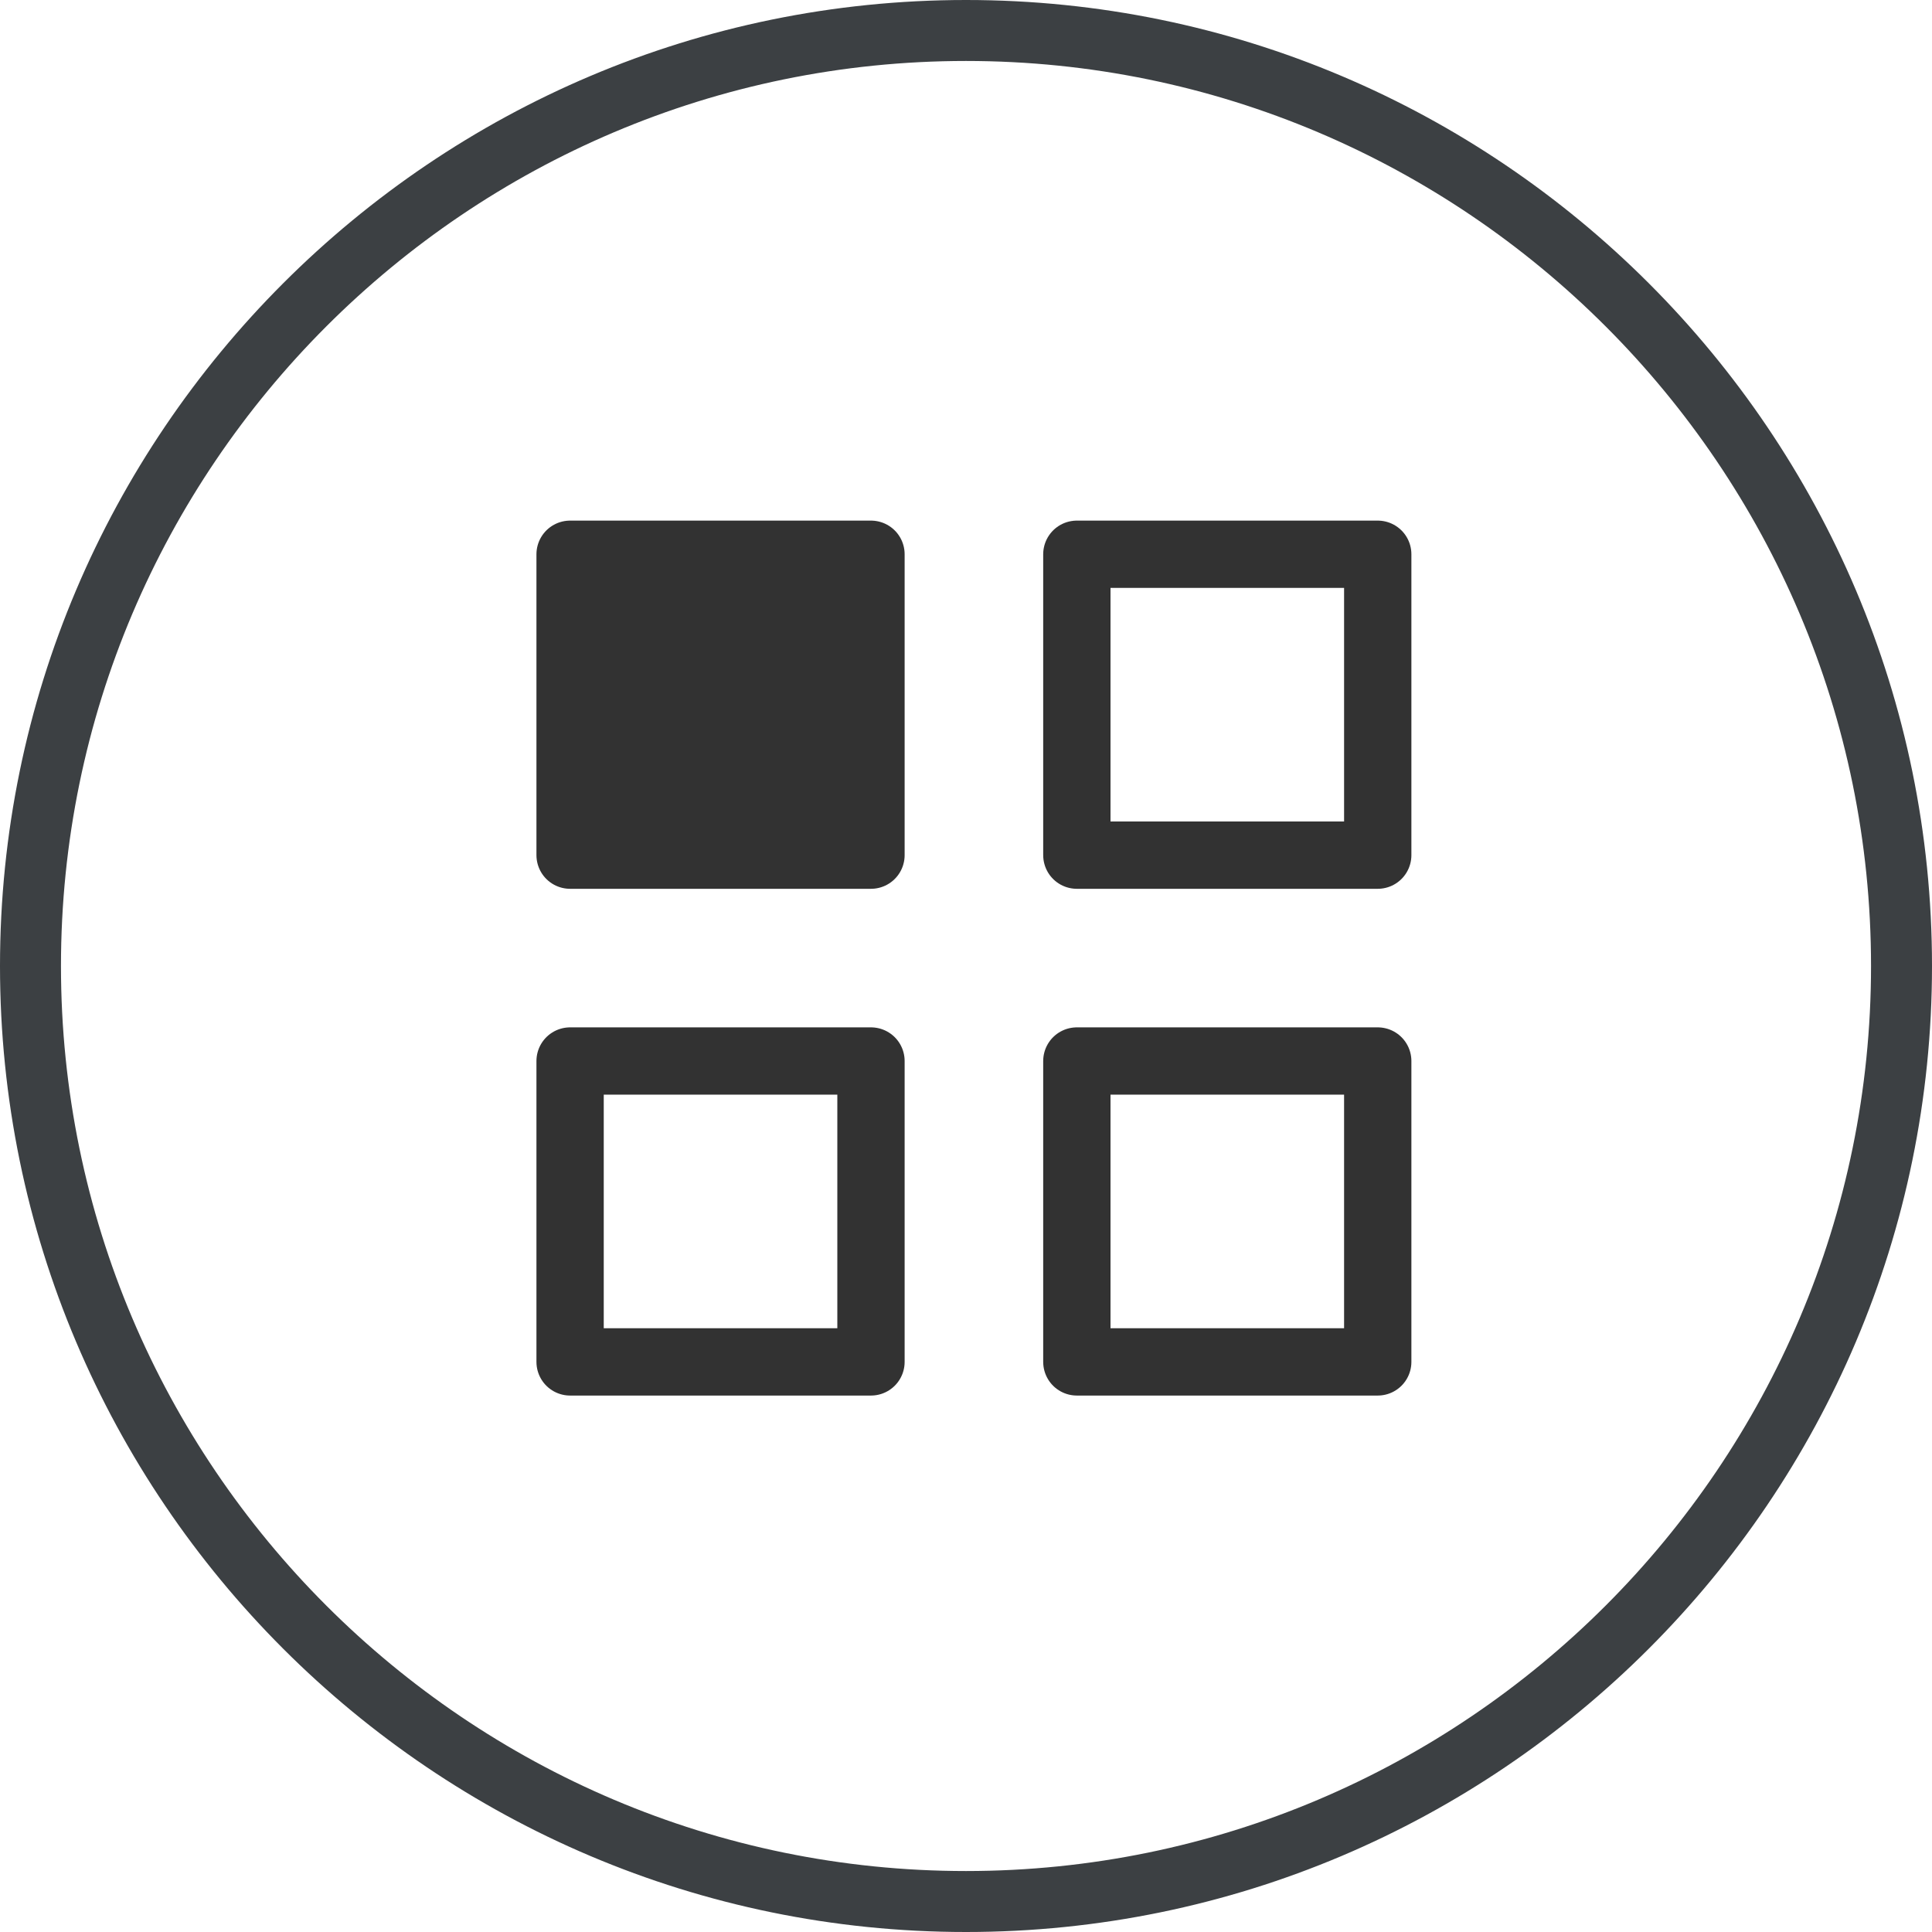 <?xml version="1.0" encoding="UTF-8"?> <svg xmlns="http://www.w3.org/2000/svg" id="Layer_1" viewBox="0 0 122 122"><defs><style>.cls-1{fill:#3c4043;}.cls-2{fill:#323232;}.cls-2,.cls-3{stroke:#323232;stroke-linecap:round;stroke-linejoin:round;stroke-width:4.25px;}.cls-3{fill:none;}</style></defs><path class="cls-1" d="m61,122C27.36,122,0,94.64,0,61S27.36,0,61,0s61,27.36,61,61-27.37,61-61,61Zm0-118.15C29.49,3.85,3.85,29.49,3.85,61s25.64,57.15,57.15,57.15,57.15-25.64,57.15-57.15S92.51,3.85,61,3.85Z"></path><rect class="cls-2" x="36" y="35" width="19" height="19"></rect><rect class="cls-3" x="68" y="35" width="19" height="19"></rect><rect class="cls-3" x="36" y="67" width="19" height="19"></rect><rect class="cls-3" x="68" y="67" width="19" height="19"></rect></svg> 
